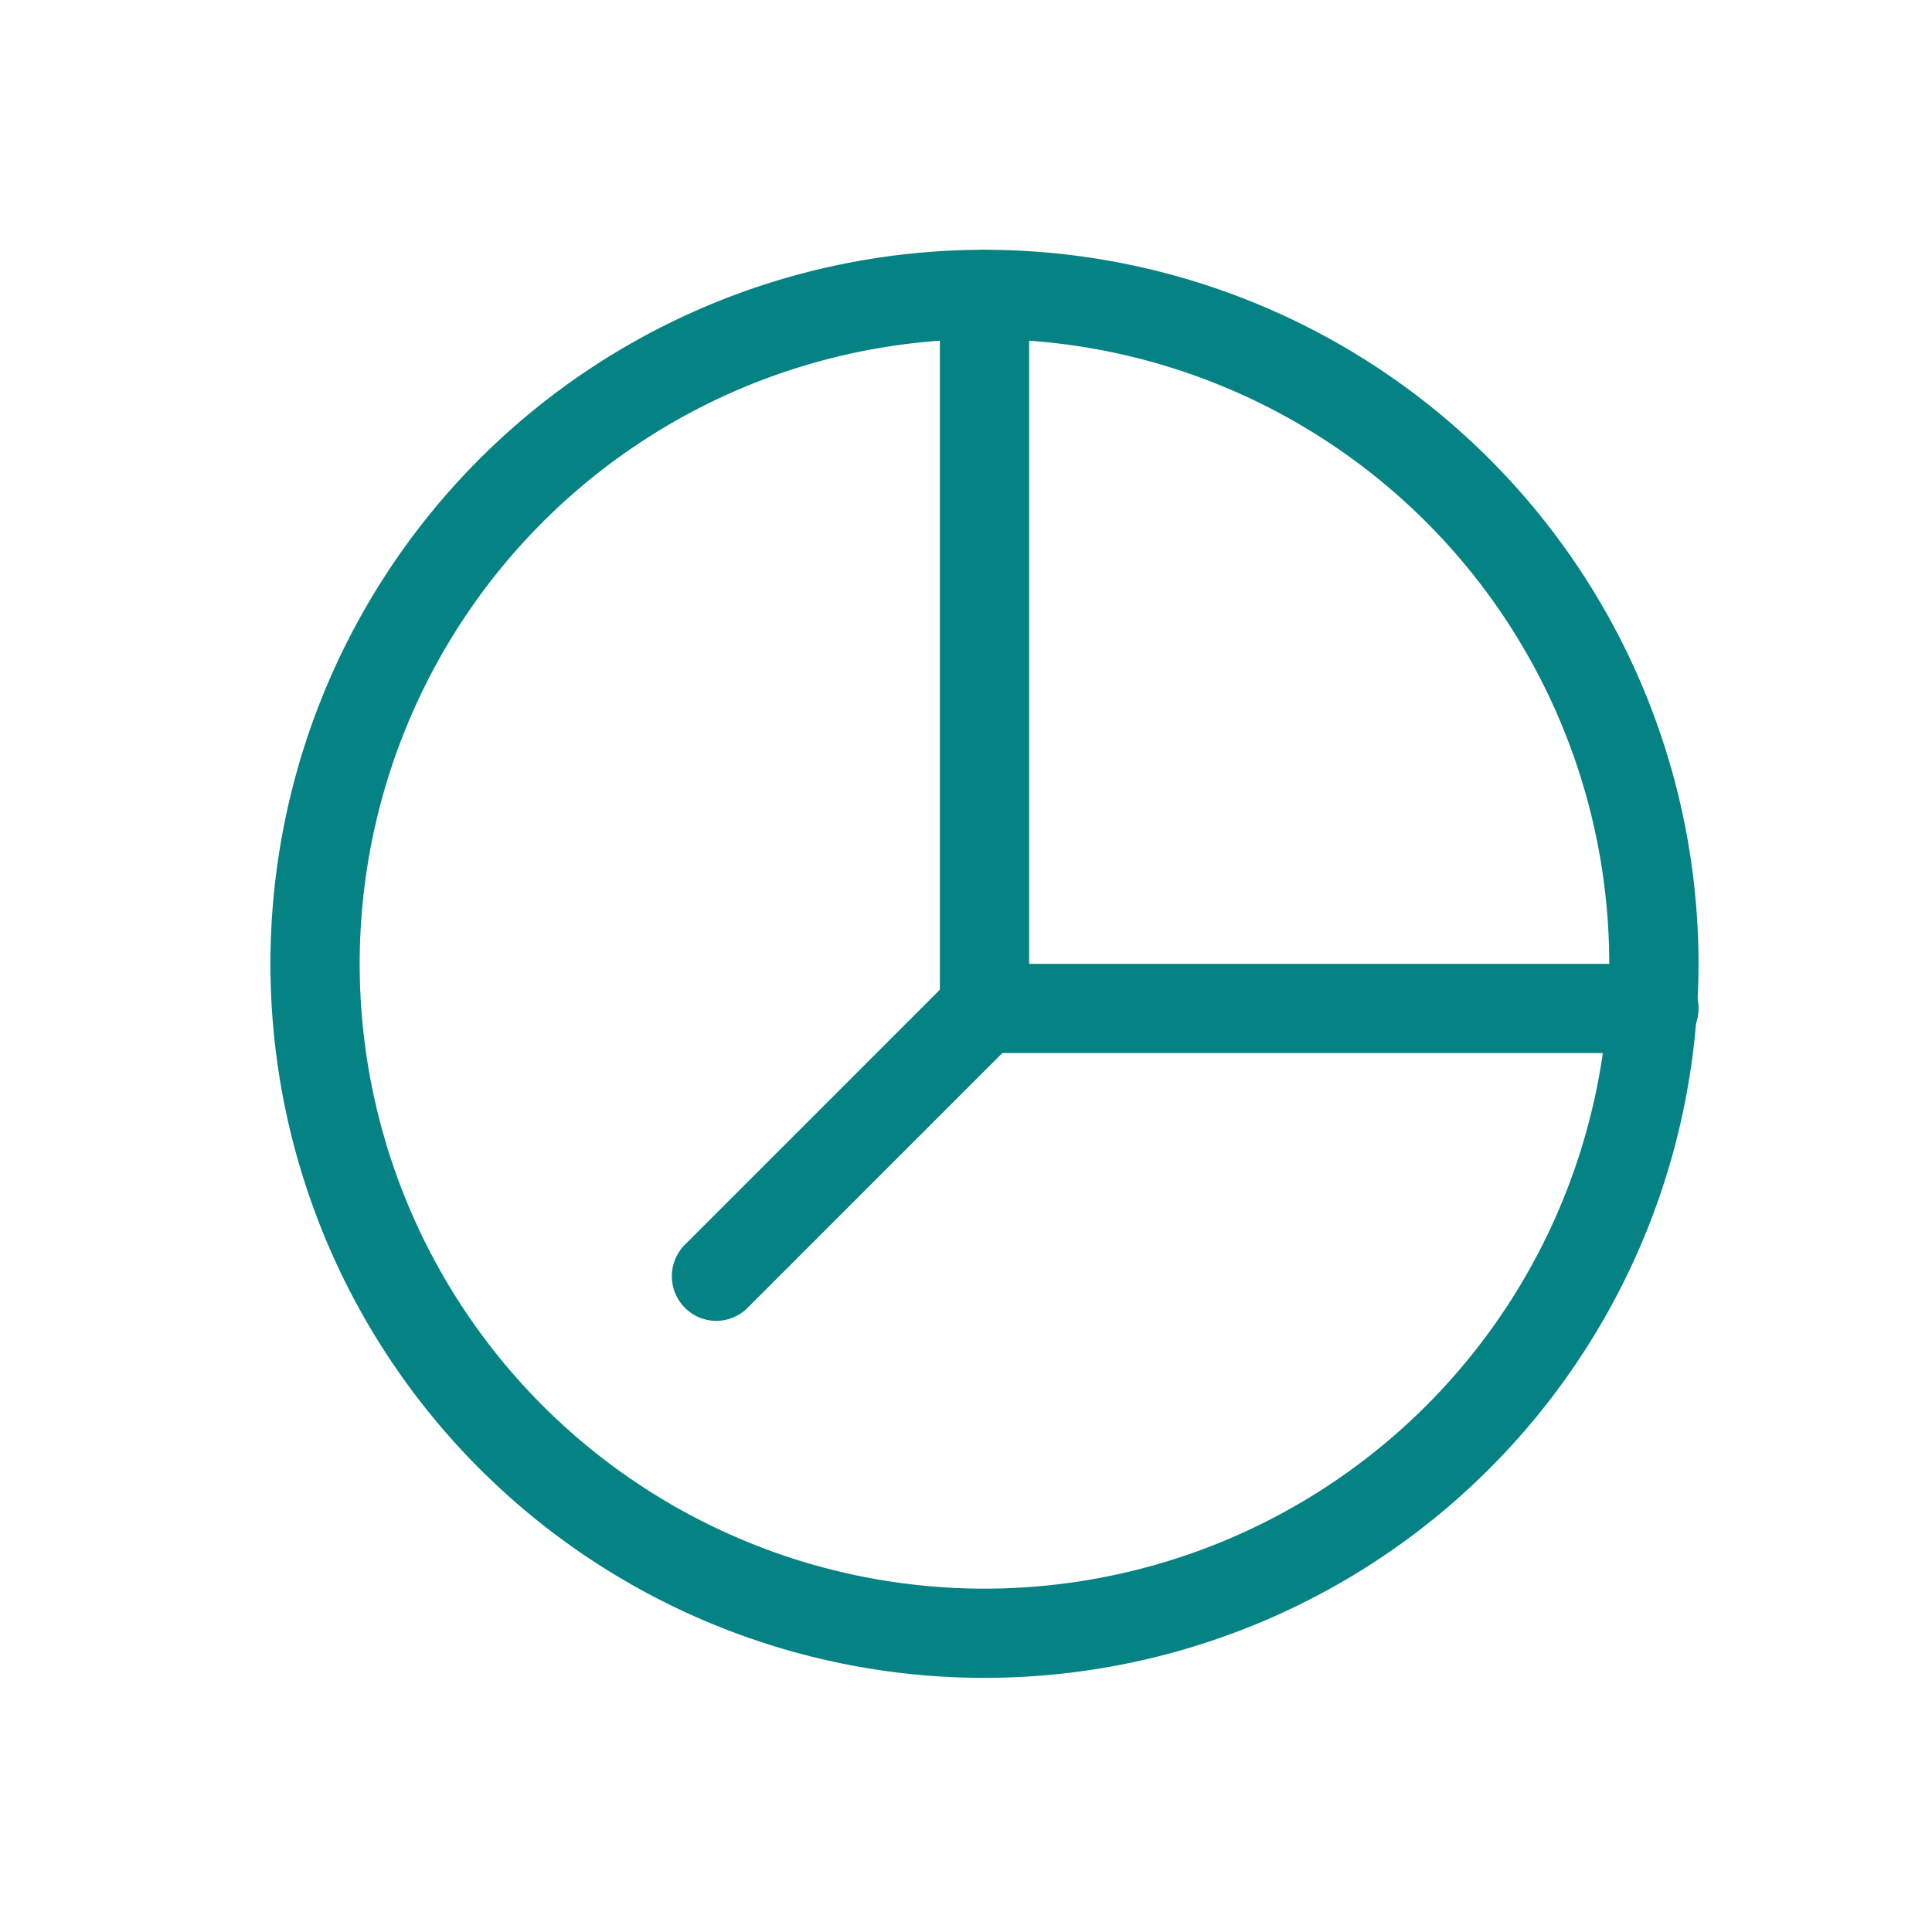 <svg xmlns="http://www.w3.org/2000/svg" xmlns:xlink="http://www.w3.org/1999/xlink" width="50" height="50" viewBox="0 0 50 50">
  <defs>
    <clipPath id="clip-path">
      <rect id="Rectangle_58" data-name="Rectangle 58" width="50" height="50" transform="translate(324 566)" fill="#058283" stroke="#058283" stroke-width="1"/>
    </clipPath>
  </defs>
  <g id="_04" data-name="04" transform="translate(-324 -566)" clip-path="url(#clip-path)">
    <g id="noun_my_port_1834045" data-name="noun_my port_1834045" transform="translate(325 568.466)">
      <g id="_35-my_port" data-name="35-my port" transform="translate(6 4)">
        <path id="Path_102" data-name="Path 102" d="M18.479,36.957A18.479,18.479,0,1,1,36.957,18.479,18.479,18.479,0,0,1,18.479,36.957Zm0-34.647A16.169,16.169,0,1,0,34.647,18.479,16.169,16.169,0,0,0,18.479,2.31Z" fill="#058283"/>
        <path id="Path_103" data-name="Path 103" d="M31.191,20.788H13.867a1.155,1.155,0,0,1-1.155-1.155V1.155a1.155,1.155,0,1,1,2.31,0V18.479H31.191a1.155,1.155,0,1,1,0,2.31Z" transform="translate(4.612)" fill="#058283"/>
        <path id="Path_104" data-name="Path 104" d="M8.784,22.783a1.155,1.155,0,0,1-.82-1.975l6.929-6.929a1.155,1.155,0,0,1,1.628,1.628L9.592,22.437A1.155,1.155,0,0,1,8.784,22.783Z" transform="translate(2.765 4.935)" fill="#058283"/>
      </g>
    </g>
  </g>
</svg>
